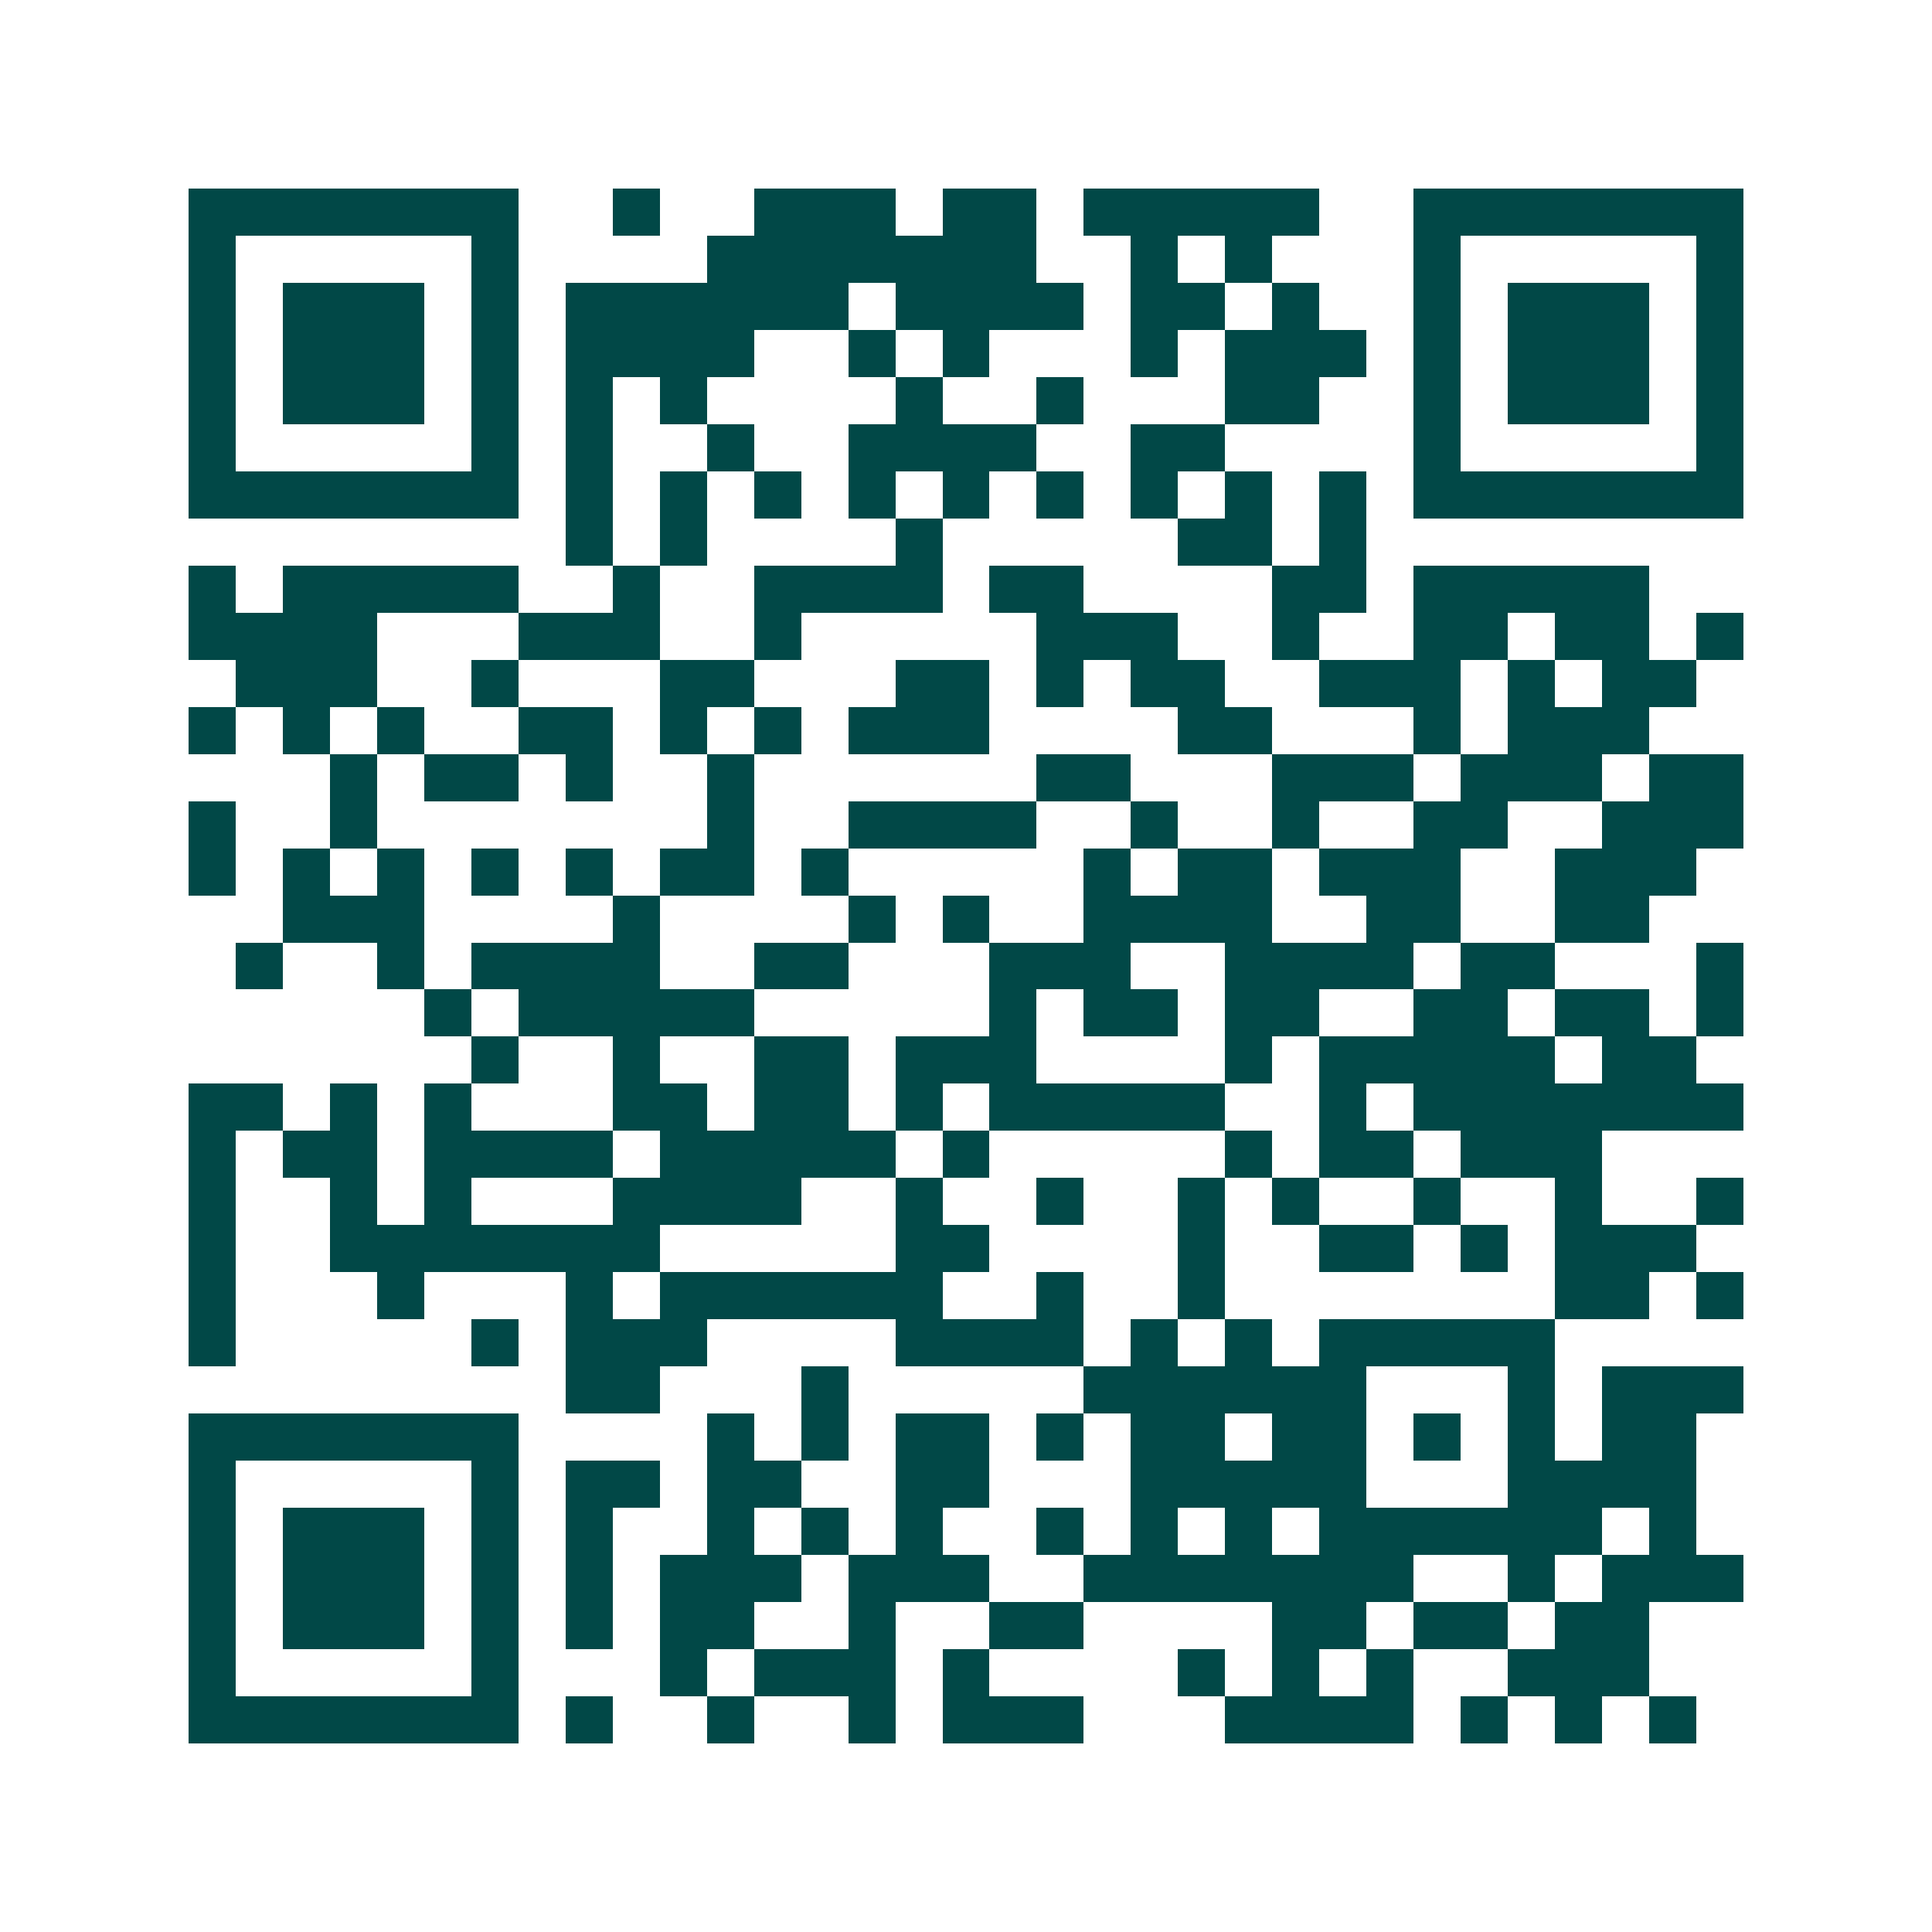 <svg xmlns="http://www.w3.org/2000/svg" width="200" height="200" viewBox="0 0 41 41" shape-rendering="crispEdges"><path fill="#ffffff" d="M0 0h41v41H0z"/><path stroke="#014847" d="M4 4.5h7m2 0h1m2 0h3m1 0h2m1 0h5m2 0h7M4 5.5h1m5 0h1m4 0h7m2 0h1m1 0h1m3 0h1m5 0h1M4 6.5h1m1 0h3m1 0h1m1 0h6m1 0h4m1 0h2m1 0h1m2 0h1m1 0h3m1 0h1M4 7.5h1m1 0h3m1 0h1m1 0h4m2 0h1m1 0h1m3 0h1m1 0h3m1 0h1m1 0h3m1 0h1M4 8.5h1m1 0h3m1 0h1m1 0h1m1 0h1m4 0h1m2 0h1m3 0h2m2 0h1m1 0h3m1 0h1M4 9.5h1m5 0h1m1 0h1m2 0h1m2 0h4m2 0h2m4 0h1m5 0h1M4 10.5h7m1 0h1m1 0h1m1 0h1m1 0h1m1 0h1m1 0h1m1 0h1m1 0h1m1 0h1m1 0h7M12 11.5h1m1 0h1m4 0h1m5 0h2m1 0h1M4 12.5h1m1 0h5m2 0h1m2 0h4m1 0h2m4 0h2m1 0h5M4 13.5h4m3 0h3m2 0h1m5 0h3m2 0h1m2 0h2m1 0h2m1 0h1M5 14.5h3m2 0h1m3 0h2m3 0h2m1 0h1m1 0h2m2 0h3m1 0h1m1 0h2M4 15.5h1m1 0h1m1 0h1m2 0h2m1 0h1m1 0h1m1 0h3m4 0h2m3 0h1m1 0h3M7 16.5h1m1 0h2m1 0h1m2 0h1m6 0h2m3 0h3m1 0h3m1 0h2M4 17.5h1m2 0h1m7 0h1m2 0h4m2 0h1m2 0h1m2 0h2m2 0h3M4 18.5h1m1 0h1m1 0h1m1 0h1m1 0h1m1 0h2m1 0h1m5 0h1m1 0h2m1 0h3m2 0h3M6 19.5h3m4 0h1m4 0h1m1 0h1m2 0h4m2 0h2m2 0h2M5 20.5h1m2 0h1m1 0h4m2 0h2m3 0h3m2 0h4m1 0h2m3 0h1M9 21.5h1m1 0h5m5 0h1m1 0h2m1 0h2m2 0h2m1 0h2m1 0h1M10 22.5h1m2 0h1m2 0h2m1 0h3m4 0h1m1 0h5m1 0h2M4 23.5h2m1 0h1m1 0h1m3 0h2m1 0h2m1 0h1m1 0h5m2 0h1m1 0h7M4 24.5h1m1 0h2m1 0h4m1 0h5m1 0h1m5 0h1m1 0h2m1 0h3M4 25.5h1m2 0h1m1 0h1m3 0h4m2 0h1m2 0h1m2 0h1m1 0h1m2 0h1m2 0h1m2 0h1M4 26.5h1m2 0h7m5 0h2m4 0h1m2 0h2m1 0h1m1 0h3M4 27.5h1m3 0h1m3 0h1m1 0h6m2 0h1m2 0h1m7 0h2m1 0h1M4 28.5h1m5 0h1m1 0h3m4 0h4m1 0h1m1 0h1m1 0h5M12 29.5h2m3 0h1m5 0h6m3 0h1m1 0h3M4 30.5h7m4 0h1m1 0h1m1 0h2m1 0h1m1 0h2m1 0h2m1 0h1m1 0h1m1 0h2M4 31.5h1m5 0h1m1 0h2m1 0h2m2 0h2m3 0h5m3 0h4M4 32.5h1m1 0h3m1 0h1m1 0h1m2 0h1m1 0h1m1 0h1m2 0h1m1 0h1m1 0h1m1 0h6m1 0h1M4 33.5h1m1 0h3m1 0h1m1 0h1m1 0h3m1 0h3m2 0h7m2 0h1m1 0h3M4 34.5h1m1 0h3m1 0h1m1 0h1m1 0h2m2 0h1m2 0h2m4 0h2m1 0h2m1 0h2M4 35.5h1m5 0h1m3 0h1m1 0h3m1 0h1m4 0h1m1 0h1m1 0h1m2 0h3M4 36.5h7m1 0h1m2 0h1m2 0h1m1 0h3m3 0h4m1 0h1m1 0h1m1 0h1"/></svg>
